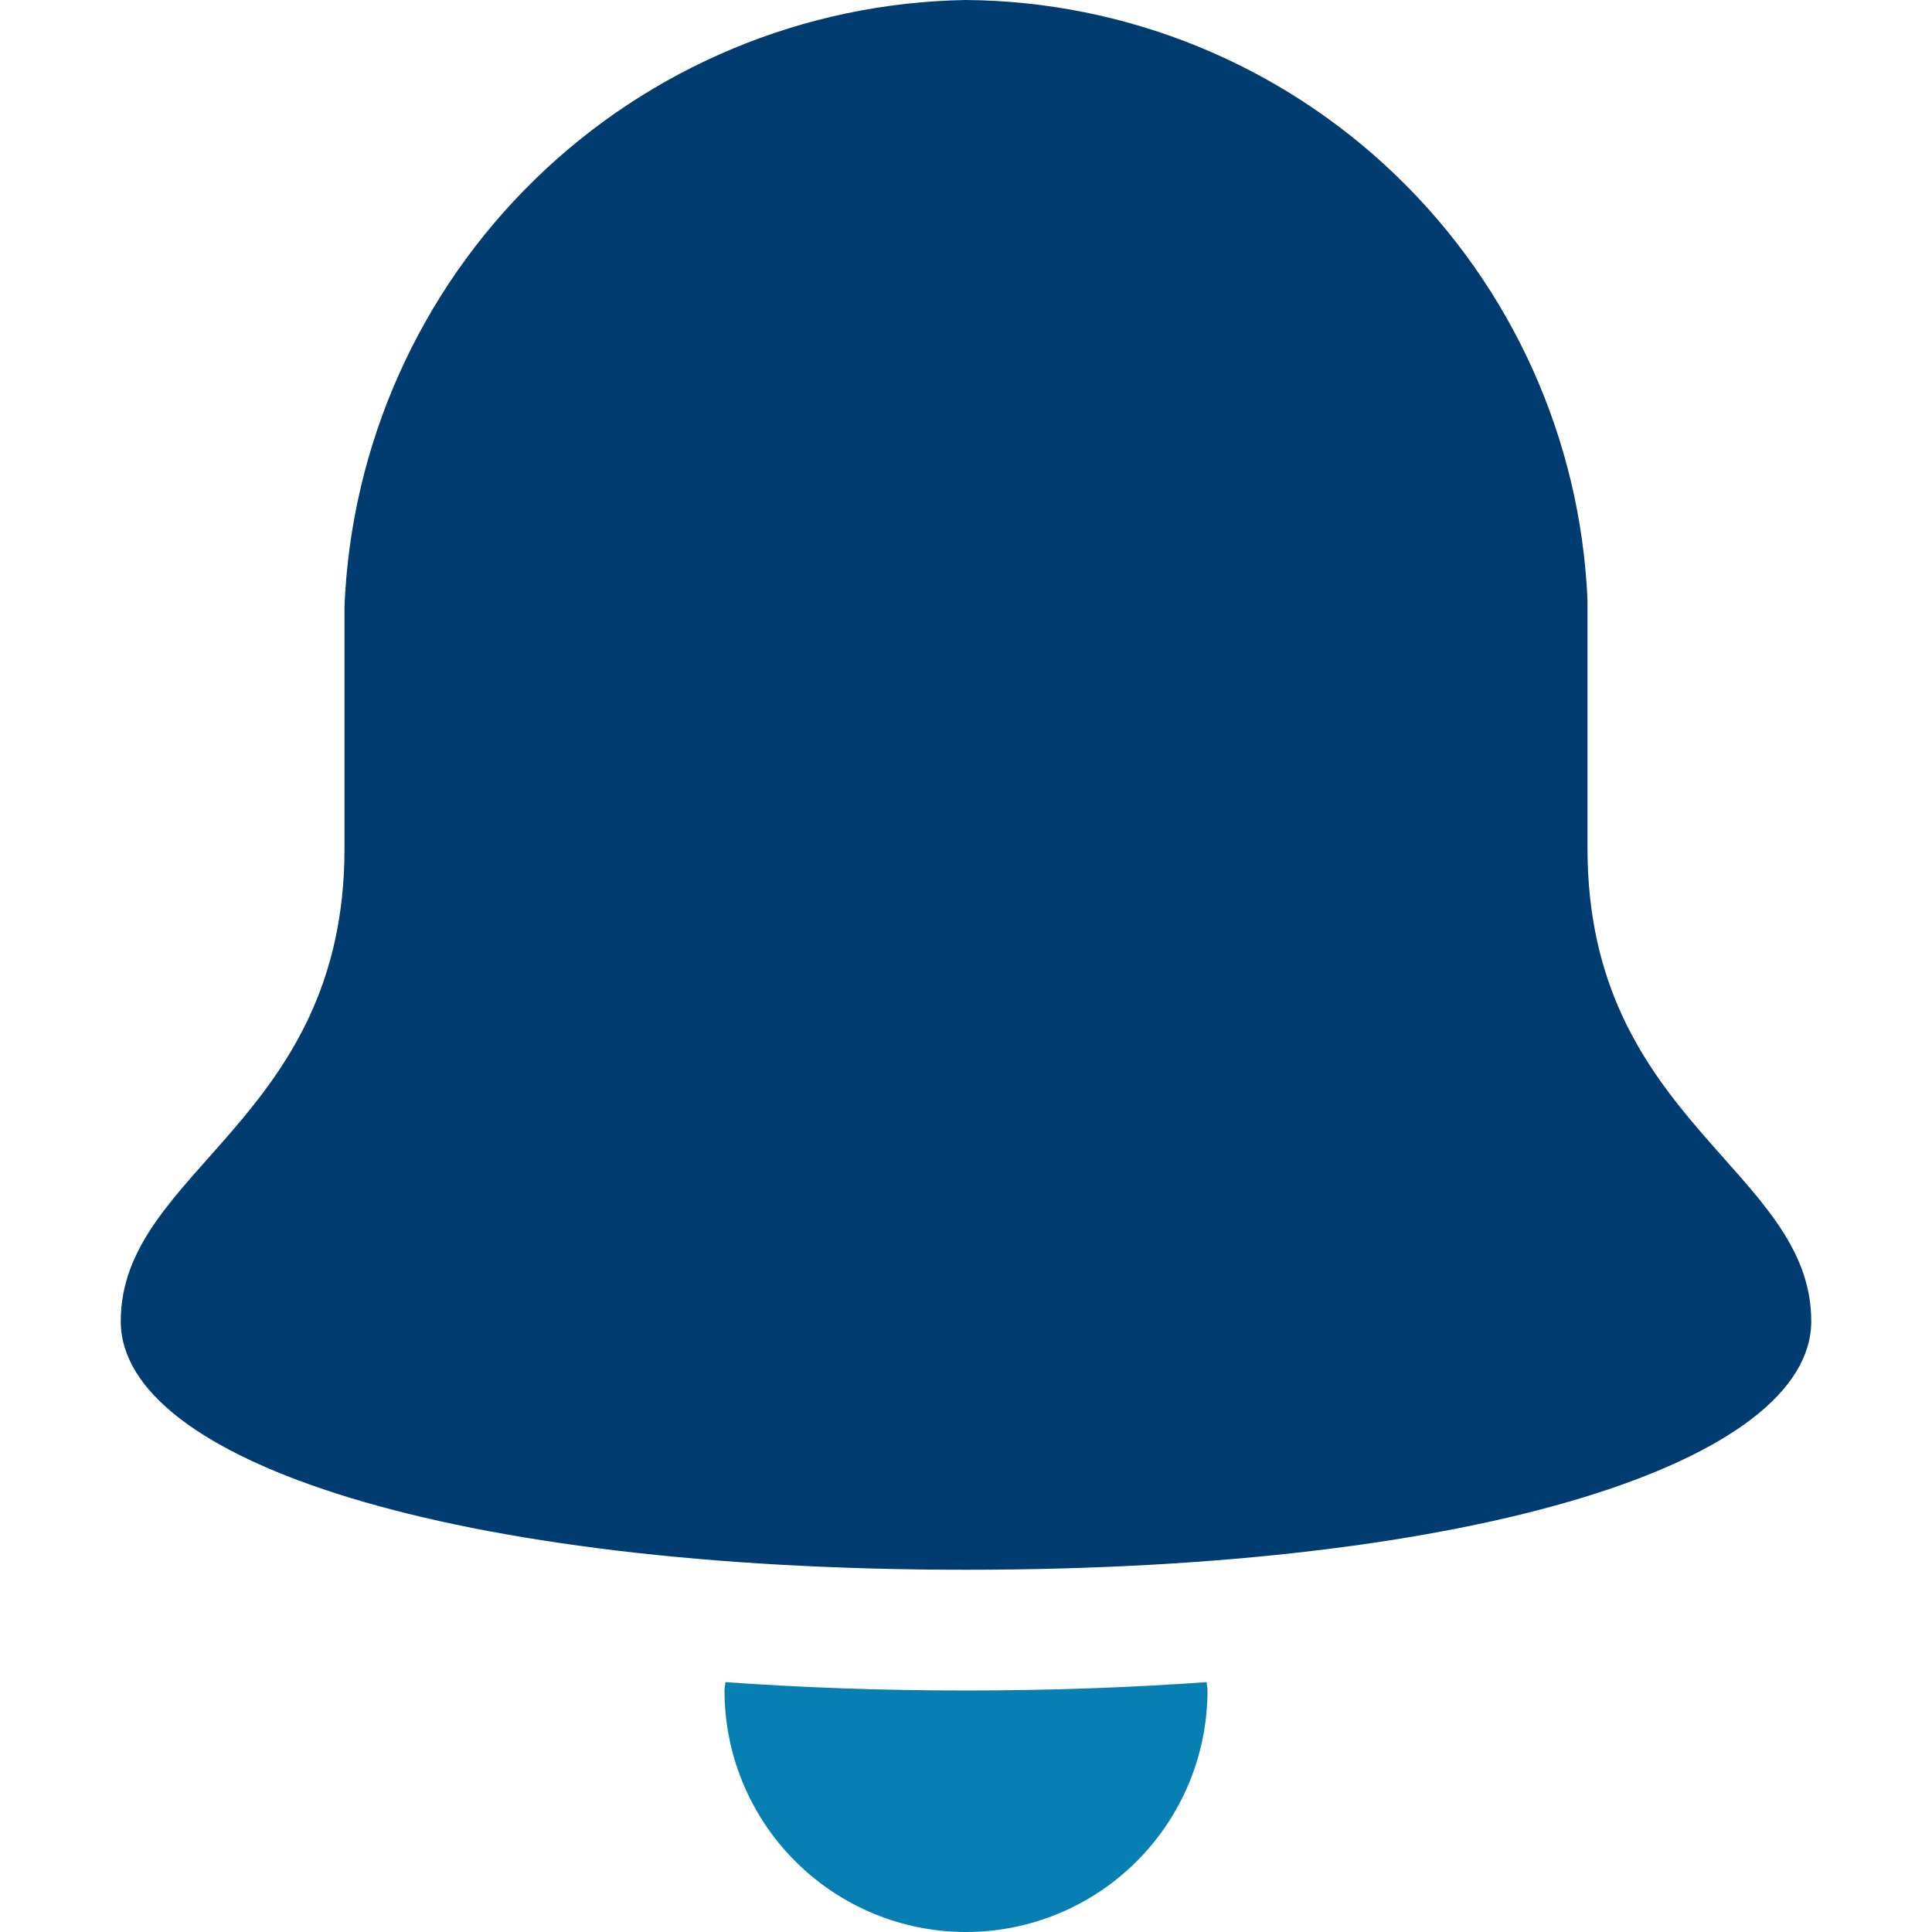 <svg width="32" height="32" viewBox="0 0 32 32" fill="none" xmlns="http://www.w3.org/2000/svg">
<path d="M26.294 14.054V9.938C26.179 7.278 25.047 4.763 23.131 2.914C21.216 1.064 18.663 0.021 16 0C13.327 0.043 10.772 1.107 8.858 2.974C6.944 4.84 5.816 7.368 5.706 10.039V14.054C5.706 18.571 2 19.375 2 21.884C2 24.193 7.456 26 16 26C24.544 26 30 24.193 30 21.884C30 19.375 26.294 18.571 26.294 14.054Z" fill="#003C70"/>
<path d="M16 28C14.586 28 13.262 27.95 12.014 27.861C12.014 27.908 12 27.952 12 28C12 29.061 12.421 30.078 13.172 30.828C13.922 31.579 14.939 32 16 32C17.061 32 18.078 31.579 18.828 30.828C19.579 30.078 20 29.061 20 28C20 27.952 19.988 27.908 19.986 27.861C18.738 27.95 17.414 28 16 28Z" fill="#087FB3"/>
</svg>

